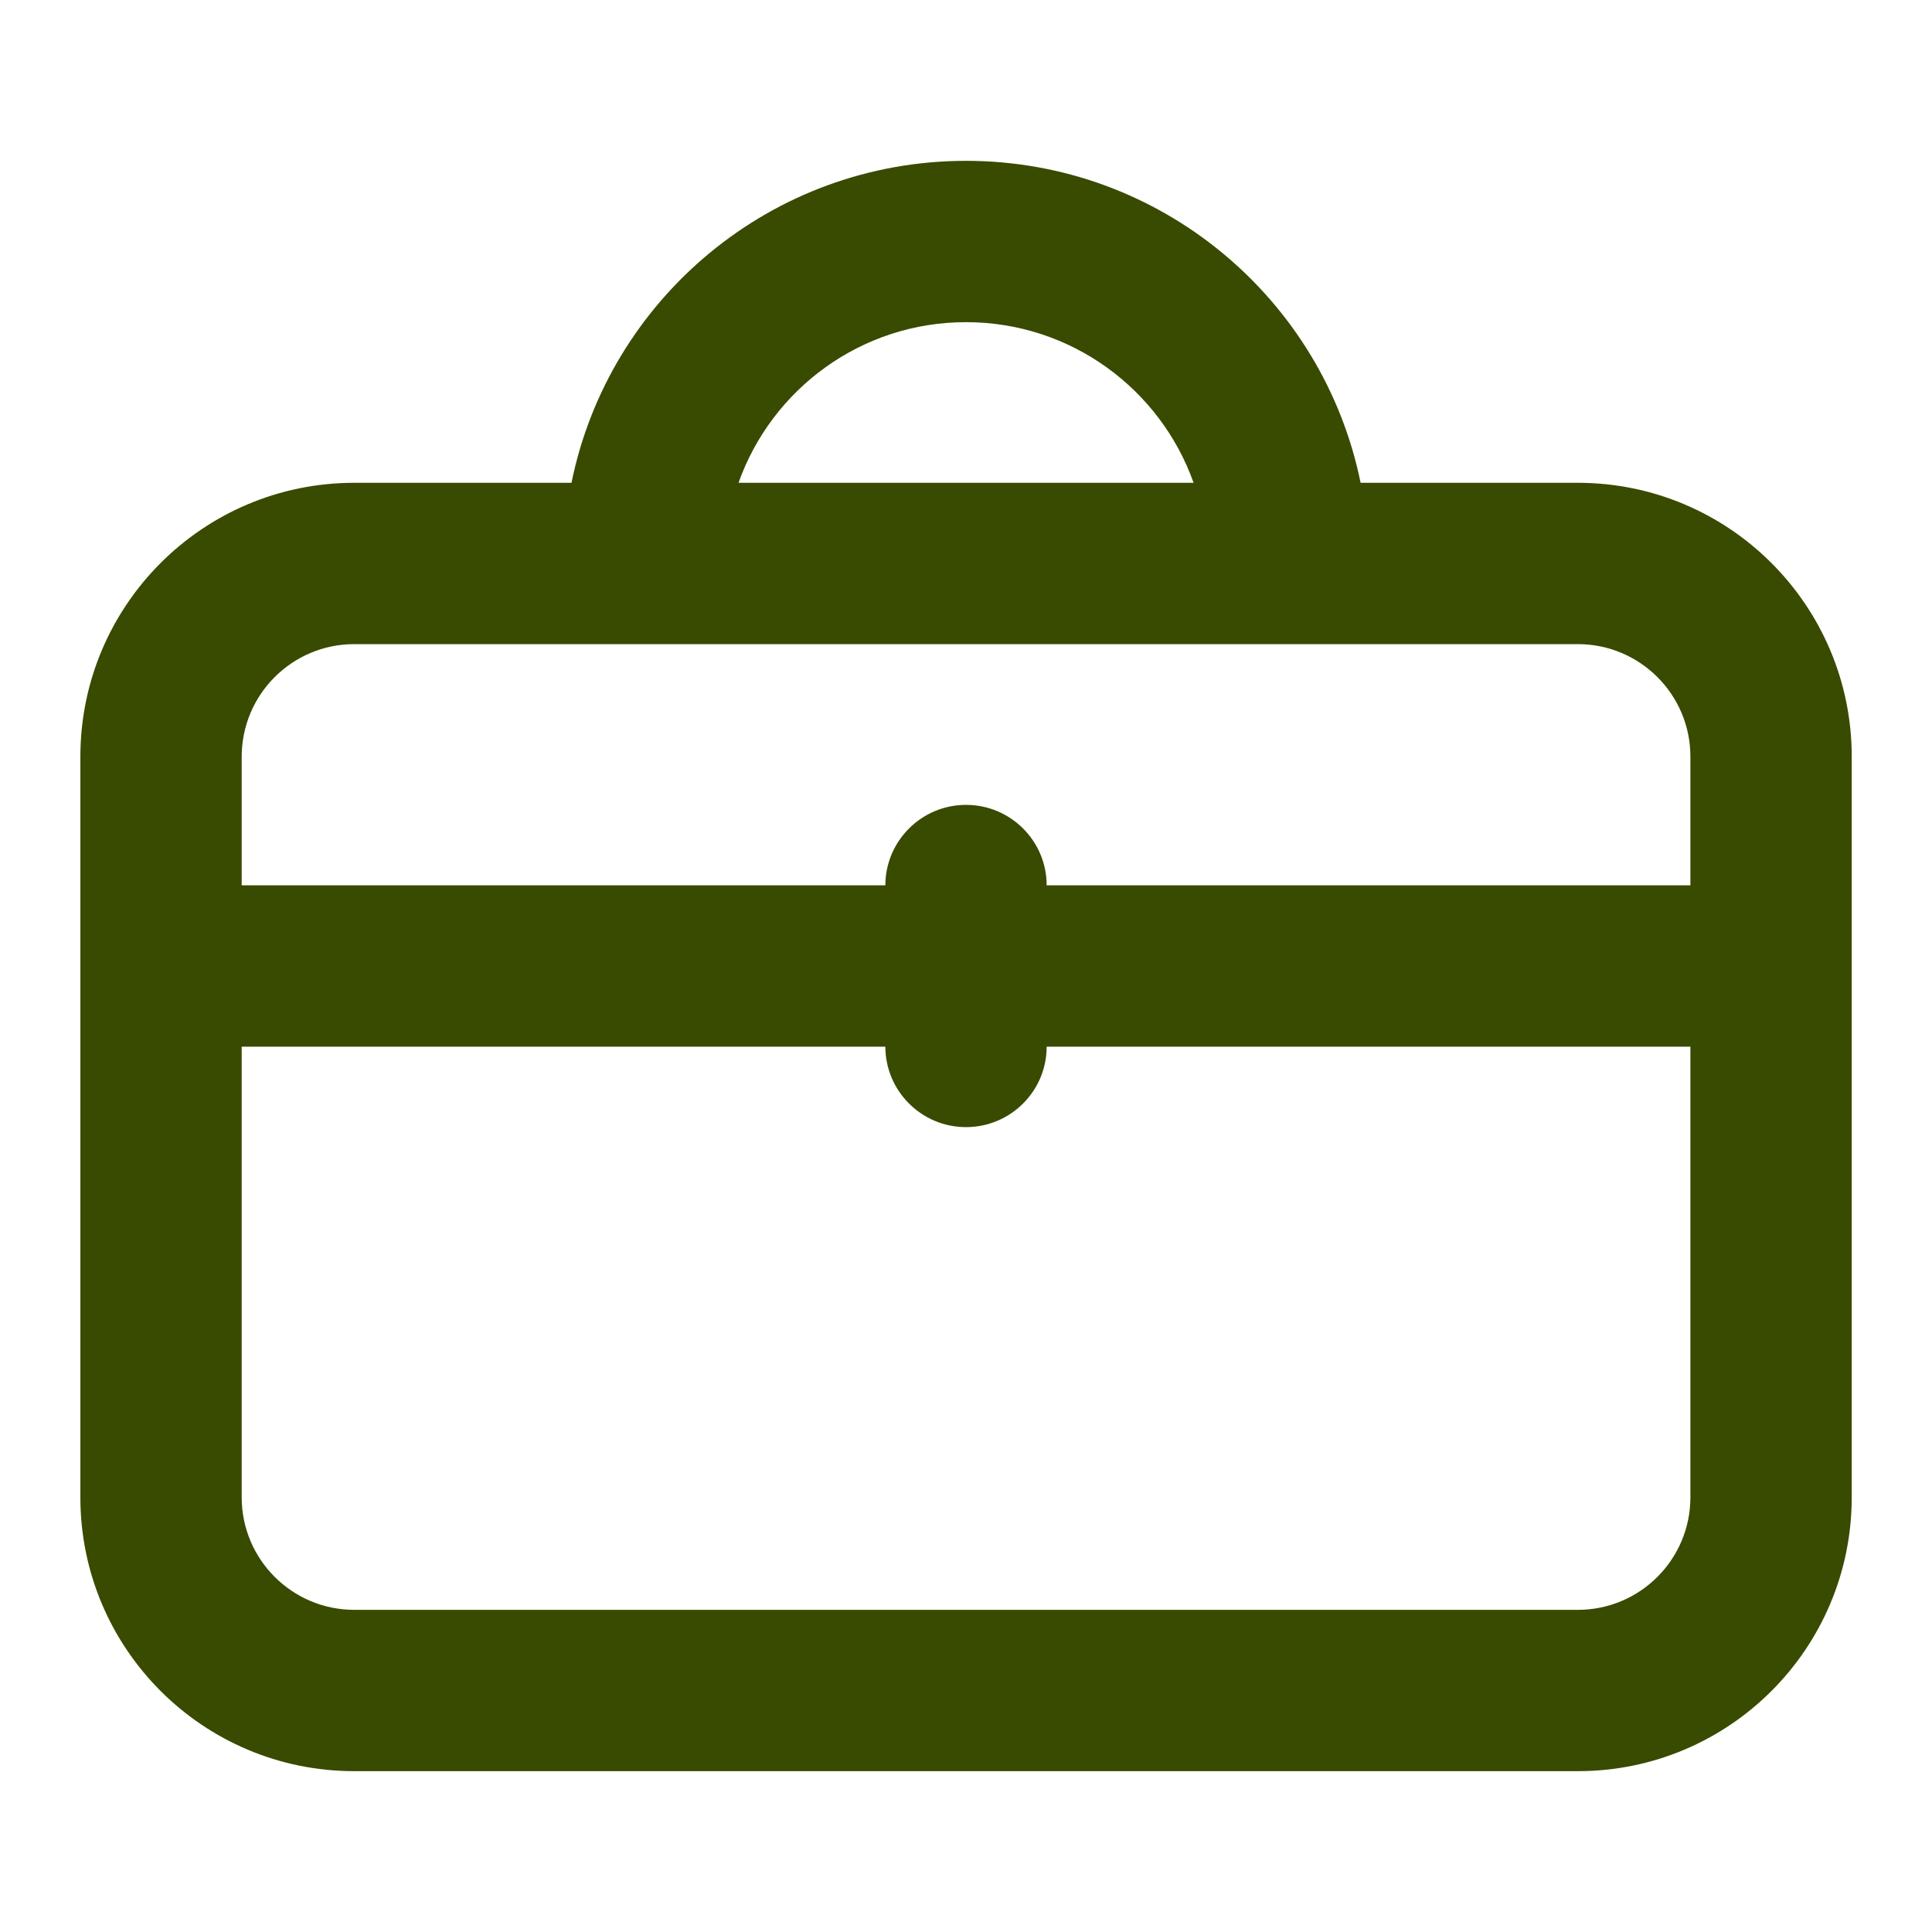 <svg width="20" height="20" viewBox="0 0 20 20" fill="none" xmlns="http://www.w3.org/2000/svg">
<path fill-rule="evenodd" clip-rule="evenodd" d="M5.916 4.998H3.667C2.101 4.998 0.832 6.268 0.832 7.833V10V15.5C0.832 17.066 2.101 18.335 3.667 18.335H16.334C17.899 18.335 19.169 17.066 19.169 15.5V10V7.833C19.169 6.268 17.899 4.998 16.334 4.998H14.085C13.698 3.096 12.017 1.665 10 1.665C7.984 1.665 6.302 3.096 5.916 4.998ZM7.645 4.998H12.356C12.012 4.029 11.087 3.335 10 3.335C8.913 3.335 7.989 4.029 7.645 4.998ZM13.334 6.668H16.334C16.977 6.668 17.499 7.19 17.499 7.833V9.165H10.835C10.835 8.705 10.461 8.332 10 8.332C9.54 8.332 9.166 8.705 9.165 9.165H2.502V7.833C2.502 7.19 3.024 6.668 3.667 6.668H6.667H13.334ZM2.502 10.835V15.5C2.502 16.143 3.024 16.665 3.667 16.665H16.334C16.977 16.665 17.499 16.143 17.499 15.5V10.835H10.835C10.835 11.295 10.461 11.668 10 11.668C9.54 11.668 9.166 11.295 9.165 10.835H2.502Z" fill="#384B00"/>
</svg>
